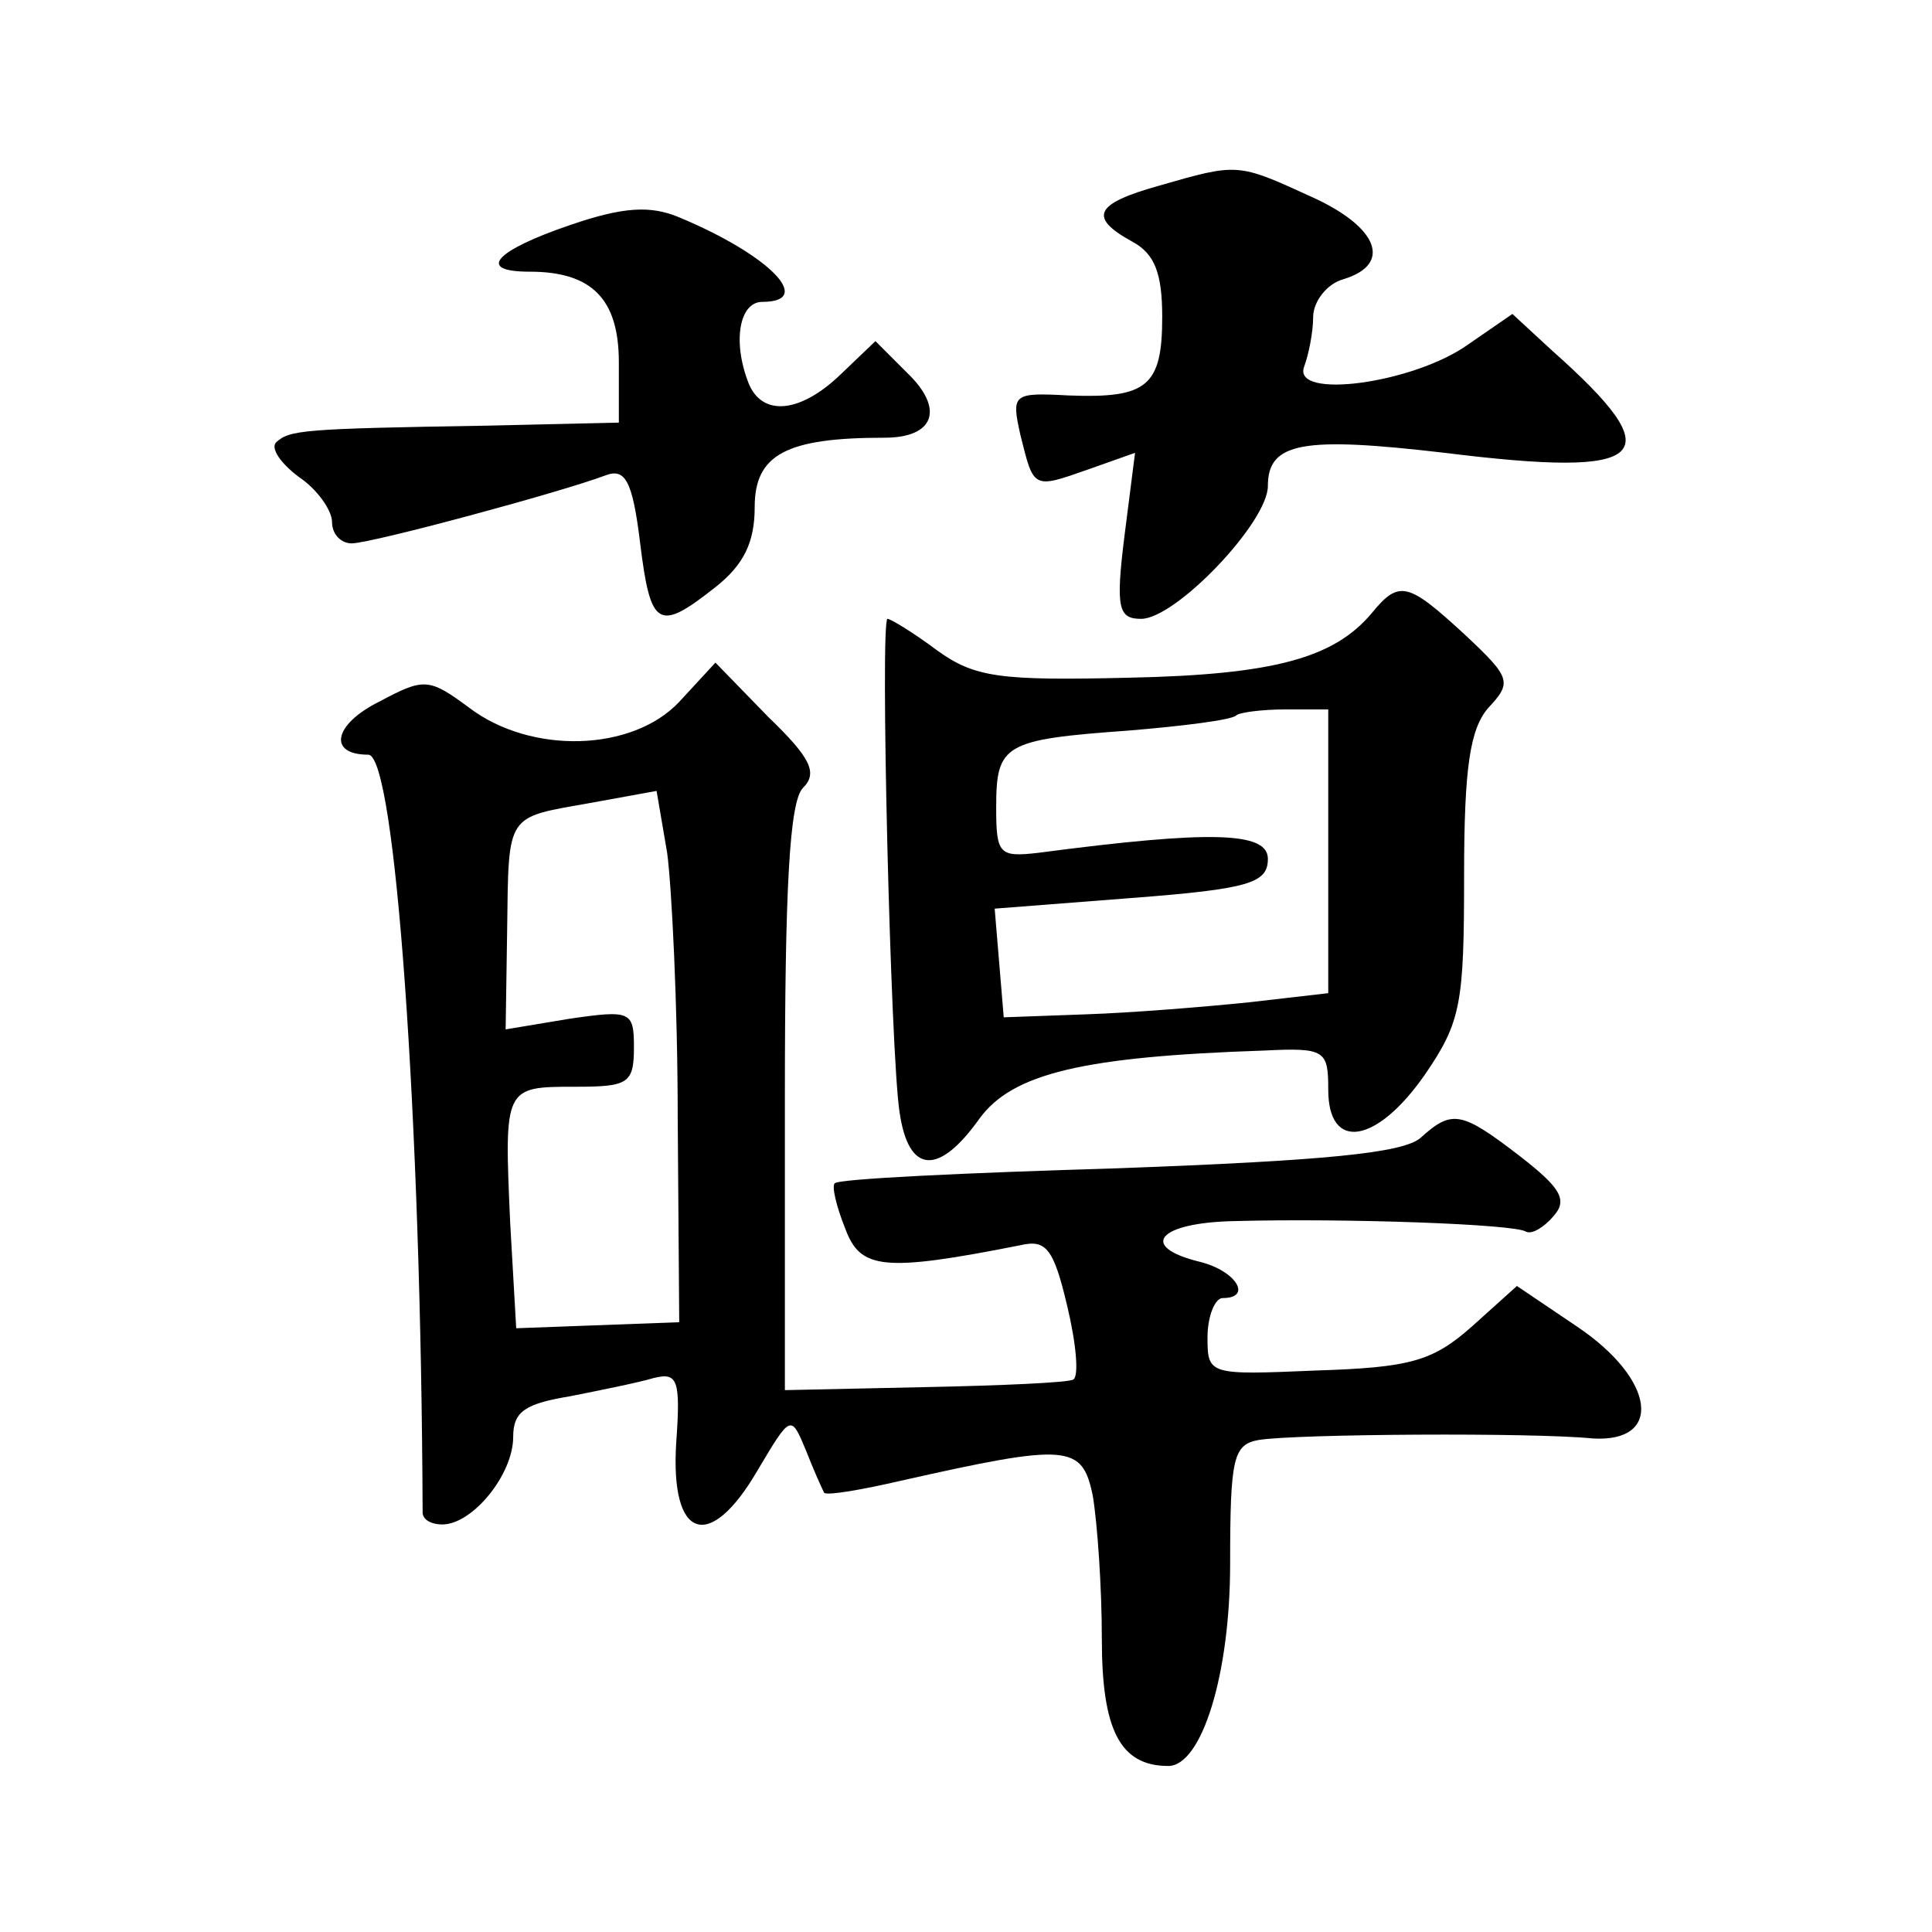 <?xml version="1.0" standalone="no"?>
<!DOCTYPE svg PUBLIC "-//W3C//DTD SVG 20010904//EN"
 "http://www.w3.org/TR/2001/REC-SVG-20010904/DTD/svg10.dtd">
<svg version="1.0" xmlns="http://www.w3.org/2000/svg"
 width="128pt" height="128pt" viewBox="0 0 128 128"
 preserveAspectRatio="xMidYMid meet">
<g transform="translate(0,128) scale(0.1,-0.1)"
fill="#0" stroke="none">
<path d="M768 1157 c-43 -12 -47 -21 -18 -37 15 -8 20 -21 20 -50 0 -46 -10 -54
-62 -52 -37 2 -38 1 -32 -26 9 -36 8 -36 45 -23 l31 11 -7 -55 c-6 -48 -4 -55 11
-55 23 0 84 64 84 88 0 29 23 33 117 22 137 -17 151 -3 71 68 l-26 24 -29 -20 c-36
-26 -117 -37 -109 -15 3 8 6 23 6 33 0 10 9 22 20 25 33 10 23 35 -22 55 -48 22
-48 22 -100 7z M378 1131 c-50 -17 -63 -31 -27 -31 41 0 59 -18 59 -60 l0 -40 -87
-2 c-124 -2 -131 -3 -140 -11 -4 -4 3 -14 15 -23 12 -8 22 -22 22 -30 0 -8 6 -14
13 -14 13 0 139 34 168 45 13 5 18 -3 23 -44 7 -57 12 -60 50 -30 19 15 26 30 26
53 0 35 21 46 86 46 33 0 40 19 15 43 l-21 21 -23 -22 c-27 -26 -52 -28 -61 -6
-11 28 -6 54 9 54 35 0 5 31 -55 56 -19 8 -37 7 -72 -5z M909 874 c-25 -30 -65
-41 -161 -43 -85 -2 -102 0 -127 18 -16 12 -31 21 -33 21 -5 0 2 -289 8 -327 6
-41 26 -42 53 -4 22 30 69 41 189 45 40 2 42 0 42 -26 0 -41 32 -36 64 10 24 35
26 47 26 132 0 72 4 97 16 111 16 17 15 20 -16 49 -37 34 -43 36 -61 14z m-29 -158
l0 -94 -52 -6 c-29 -3 -78 -7 -108 -8 l-55 -2 -3 36 -3 36 90 7 c79 6 91 10 91
26 0 18 -38 19 -152 4 -26 -3 -28 -1 -28 30 0 42 5 45 88 51 36 3 68 7 71 10 2
2 17 4 33 4 l28 0 0 -94z M450 815 c-31 -33 -98 -35 -139 -4 -27 20 -30 20 -60
4 -30 -15 -34 -35 -7 -35 18 0 35 -242 36 -502 0 -5 6 -8 13 -8 20 0 47 33 47 58
0 17 8 22 38 27 20 4 45 9 55 12 16 4 18 -1 15 -43 -4 -64 22 -73 54 -18 22 37
22 37 32 13 5 -13 11 -26 12 -28 2 -2 25 2 51 8 111 25 120 24 127 -10 3 -18 6
-60 6 -95 0 -60 12 -84 44 -84 22 0 41 60 41 134 0 70 2 79 19 82 25 4 182 5 221
1 47 -3 42 39 -10 74 l-40 27 -30 -27 c-26 -23 -41 -27 -103 -29 -71 -3 -72 -3
-72 22 0 14 5 26 10 26 20 0 9 18 -15 24 -41 10 -28 26 23 27 73 2 186 -2 193 -7
4 -2 12 3 18 10 10 11 5 19 -22 40 -39 30 -45 31 -66 12 -12 -10 -64 -15 -200 -20
-101 -3 -186 -7 -188 -10 -2 -2 1 -15 7 -30 10 -27 25 -29 116 -11 17 4 22 -2 31
-40 6 -25 8 -47 4 -49 -3 -2 -48 -4 -98 -5 l-93 -2 0 193 c0 139 3 197 12 206 10
10 5 20 -23 47 l-35 36 -24 -26z m-1 -275 l1 -136 -54 -2 -54 -2 -4 70 c-4 90 -4
90 43 90 35 0 39 2 39 26 0 24 -2 25 -43 19 l-42 -7 1 66 c1 78 -1 74 55 84 l44
8 7 -41 c3 -22 7 -101 7 -175z"/>
</g>
</svg>
